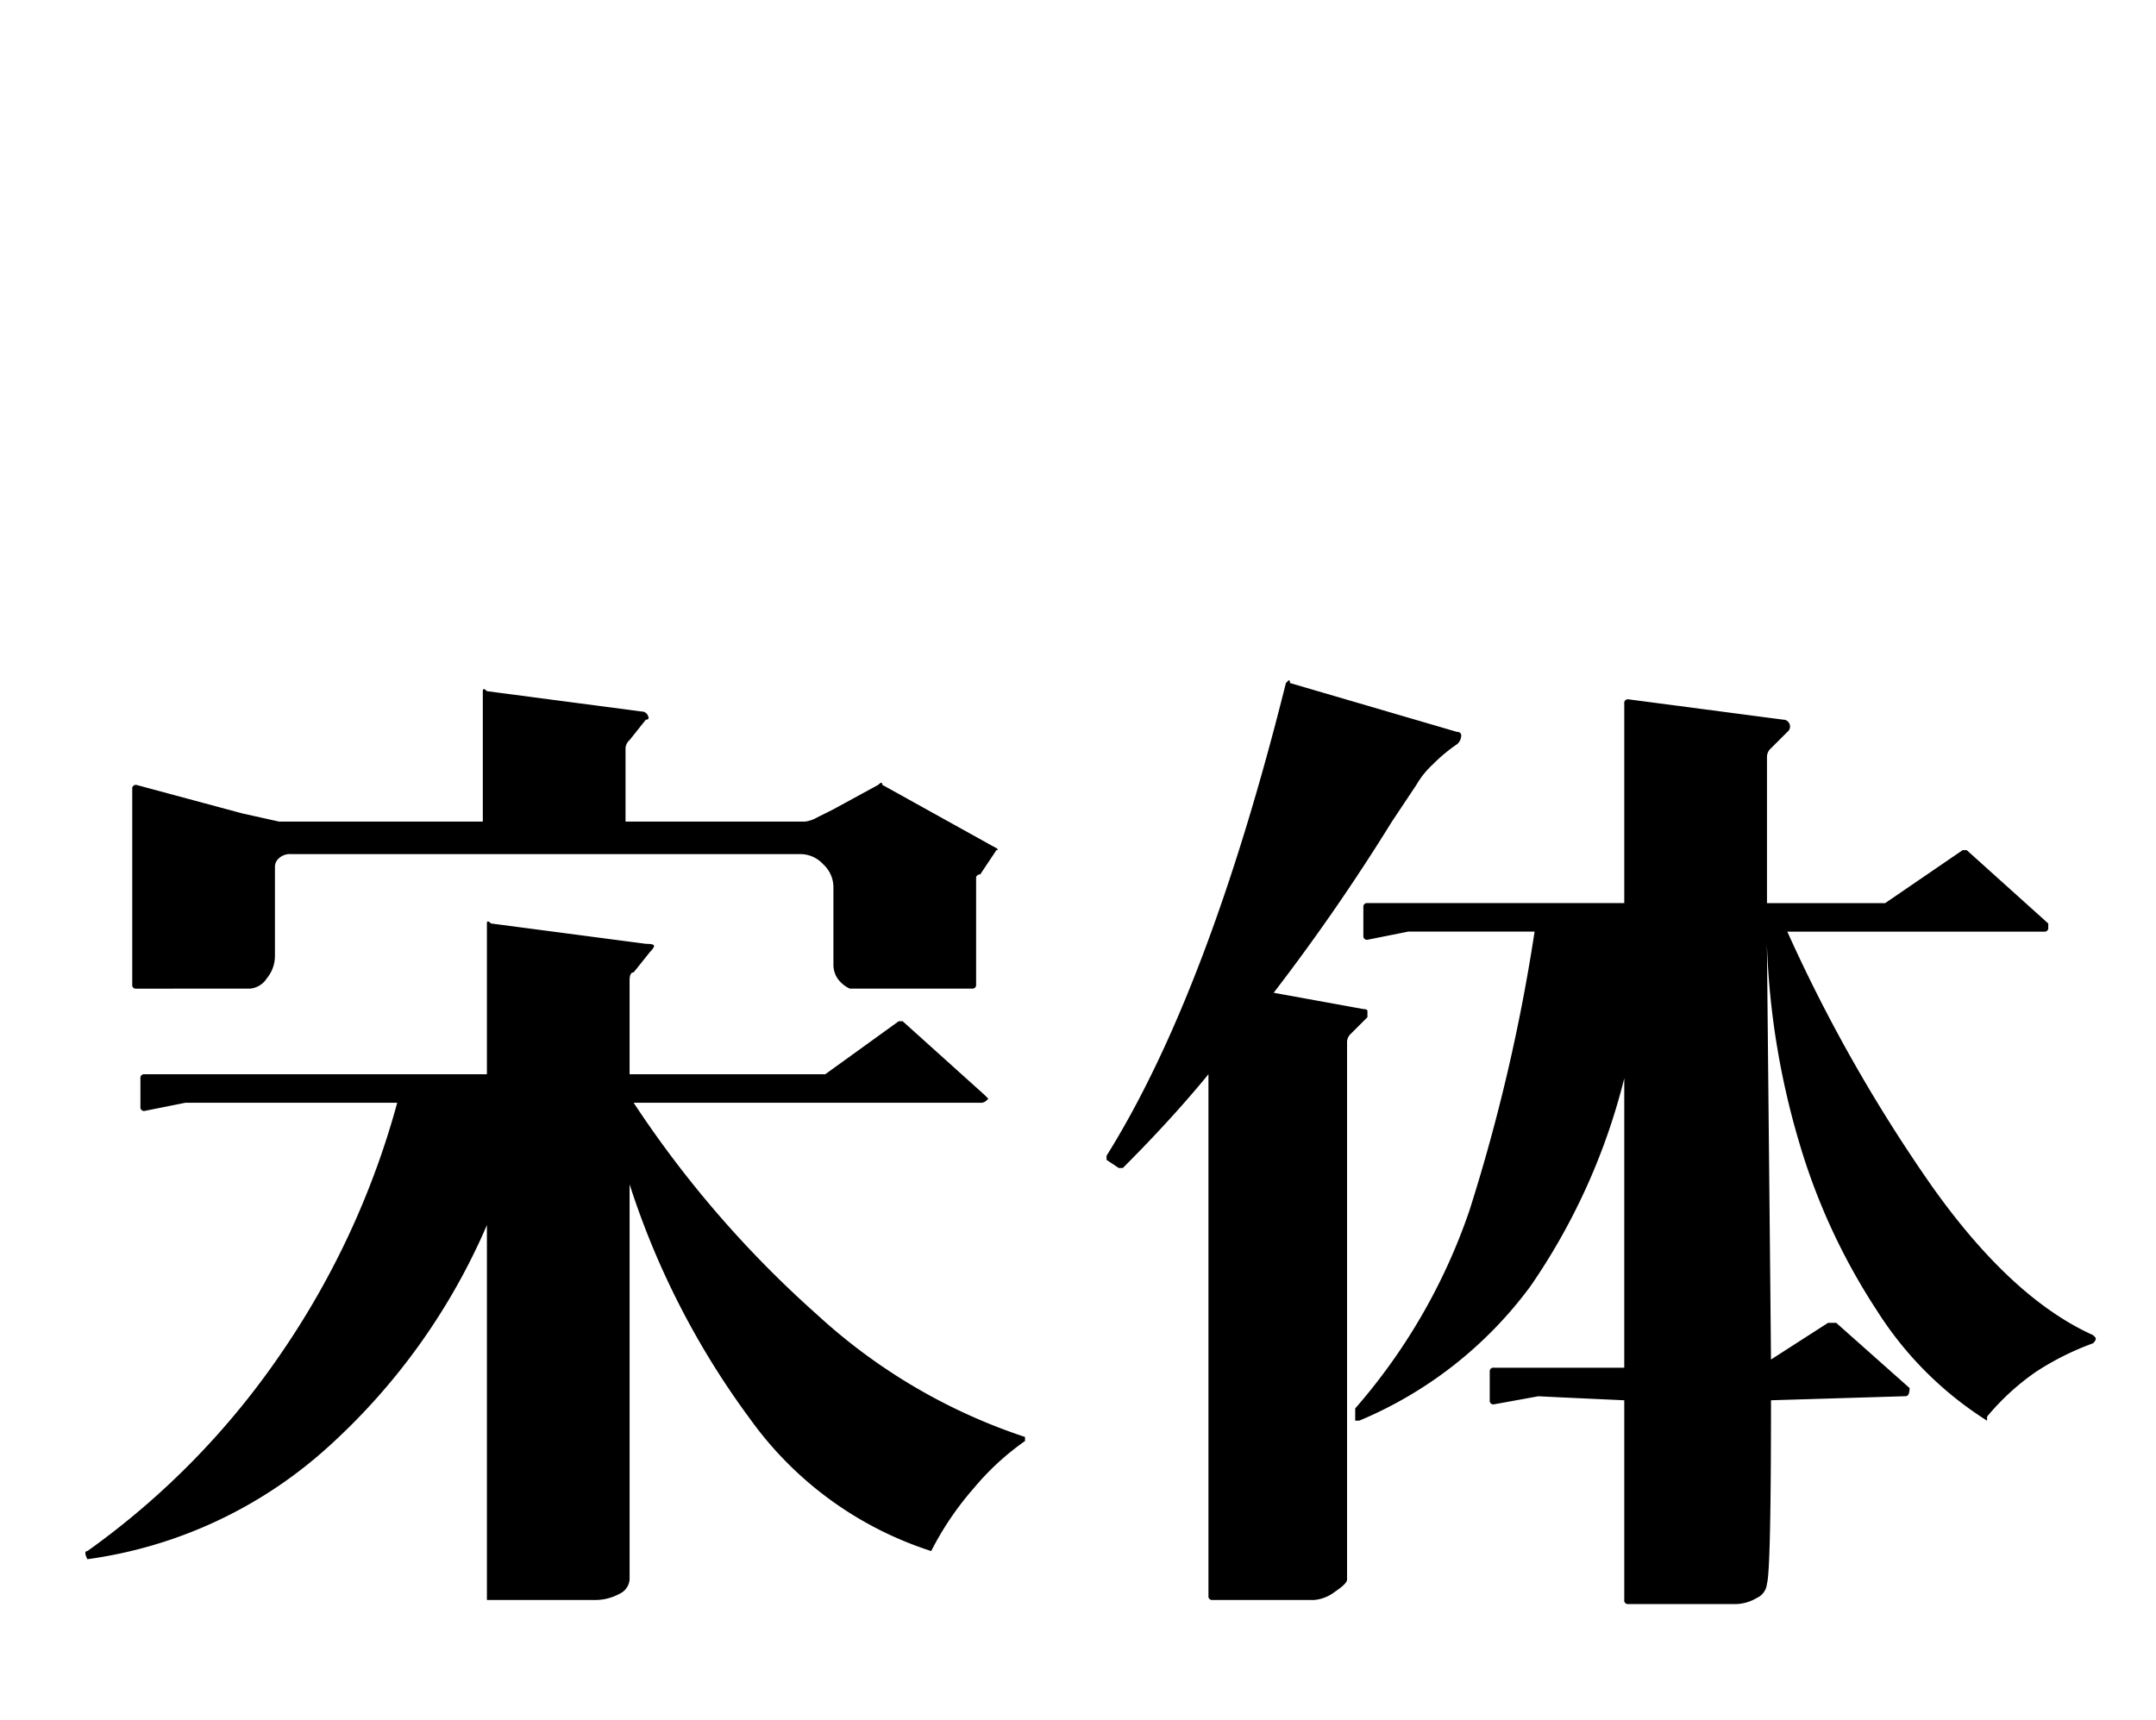 <svg id="组_1" data-name="组 1" xmlns="http://www.w3.org/2000/svg" width="188" height="150" viewBox="0 0 188 150">
  <rect id="矩形_2" data-name="矩形 2" width="188" height="150" fill="none"/>
  <path id="路径_1" data-name="路径 1" d="M39.813,3.555h-.355v-32.7A55.788,55.788,0,0,1,25.594-9.775,39.171,39.171,0,0,1,4.621,0h0q-.355-.711,0-.711a68.677,68.677,0,0,0,16.885-17.24A72.02,72.02,0,0,0,31.637-39.812H13.152L9.6-39.1a.314.314,0,0,1-.355-.355v-2.488A.314.314,0,0,1,9.6-42.3H39.457V-55.453q0-.355.355,0L53.32-53.676q.711,0,.711.178t-.355.533l-1.422,1.777q-.355,0-.355.711V-42.3H68.961l6.4-4.621h.355l7.109,6.4.355.355L83-39.99a.724.724,0,0,1-.533.178H52.254a93.588,93.588,0,0,0,16,18.484A49.911,49.911,0,0,0,86.379-10.664h0v.355a22.872,22.872,0,0,0-4.443,4.088A26.592,26.592,0,0,0,78.2-.711h0A31.165,31.165,0,0,1,62.385-12.264,70.738,70.738,0,0,1,51.9-32.7V1.777a1.5,1.5,0,0,1-.889,1.244,4.447,4.447,0,0,1-2.311.533ZM8.887-49.766a.314.314,0,0,1-.355-.355V-67.184a.314.314,0,0,1,.355-.355l9.242,2.488,3.2.711H39.1V-75.715q0-.355.355,0l13.508,1.777a.569.569,0,0,1,.533.355q.178.355-.178.355L51.9-71.449a1.024,1.024,0,0,0-.355.711v6.4H67.184A2.728,2.728,0,0,0,68.25-64.7l1.422-.711,3.91-2.133q.355-.355.355,0l9.6,5.332q.711.355.355.355l-1.422,2.133a.314.314,0,0,0-.355.355v9.242a.314.314,0,0,1-.355.355H71.094a2.683,2.683,0,0,1-1.066-.889,2.19,2.19,0,0,1-.355-1.244v-6.754a2.718,2.718,0,0,0-.889-1.955,2.718,2.718,0,0,0-1.955-.889H22.395a1.448,1.448,0,0,0-1.066.355,1.024,1.024,0,0,0-.355.711v7.82a3.059,3.059,0,0,1-.711,1.955,1.926,1.926,0,0,1-1.422.889ZM138.988,3.91a.314.314,0,0,1-.355-.355V-13.863q-7.82-.355-7.465-.355l-3.91.711a.314.314,0,0,1-.355-.355v-2.488a.314.314,0,0,1,.355-.355h11.375V-41.945a55.508,55.508,0,0,1-8.176,18.129,35.593,35.593,0,0,1-14.93,11.73h-.355v-1.066a51.571,51.571,0,0,0,9.953-17.24,159.2,159.2,0,0,0,5.688-24.35h-11.02l-3.555.711a.314.314,0,0,1-.355-.355v-2.488a.314.314,0,0,1,.355-.355h22.395V-74.648a.314.314,0,0,1,.355-.355L152.5-73.227a.569.569,0,0,1,.533.355.581.581,0,0,1-.178.711l-1.422,1.422a1.024,1.024,0,0,0-.355.711v12.8h10.309l6.754-4.621h.355l7.109,6.4v.355a.314.314,0,0,1-.355.355H152.852a136.239,136.239,0,0,0,12.619,22.217q6.932,9.775,14.041,12.975l.178.178q.178.178-.178.533a24.378,24.378,0,0,0-4.977,2.488,21.314,21.314,0,0,0-4.266,3.91v.355a30.825,30.825,0,0,1-9.6-9.6,54.924,54.924,0,0,1-6.754-14.574,68.659,68.659,0,0,1-2.844-17.418q.355,35.191.355,36.258l4.977-3.2h.711l6.4,5.688h0q0,.711-.355.711l-11.73.355q0,14.93-.355,16a1.5,1.5,0,0,1-.889,1.244,3.729,3.729,0,0,1-1.955.533Zm-23.461-16h0ZM102.73,3.555a.314.314,0,0,1-.355-.355V-42.3q-3.2,3.91-7.465,8.176h-.355l-1.066-.711v-.355q8.887-14.219,15.641-41.234l.178-.178q.178-.178.178.178h0l14.574,4.266a.314.314,0,0,1,.355.355,1.024,1.024,0,0,1-.355.711,14.124,14.124,0,0,0-2.133,1.777,7.625,7.625,0,0,0-1.422,1.777l-2.133,3.2a178.617,178.617,0,0,1-10.309,14.93l7.82,1.422q.355,0,.355.178v.533l-1.422,1.422a1.024,1.024,0,0,0-.355.711V1.777q0,.355-1.066,1.066a3.455,3.455,0,0,1-1.777.711ZM170.27-12.086ZM152.5-55.809Z" transform="translate(3 136)"/>
</svg>

